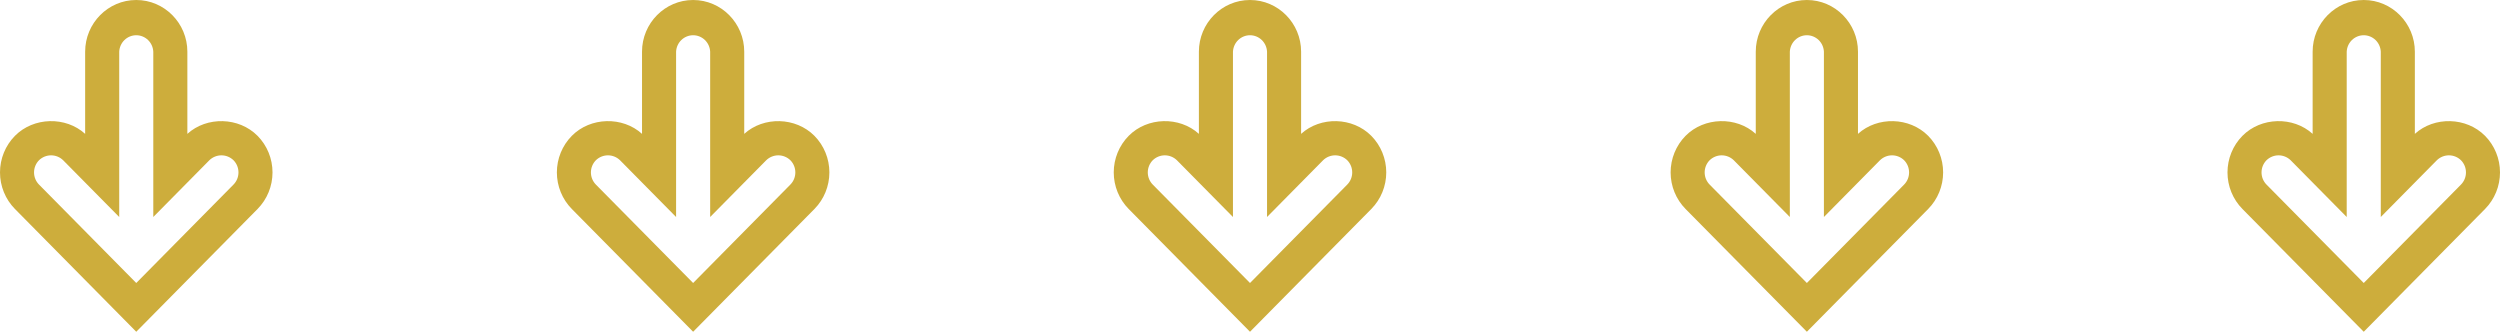 <svg xmlns="http://www.w3.org/2000/svg" width="422" height="56" viewBox="0 0 422 56" fill="none"><path d="M23 1.80397e-06C27.756 2.21977e-06 31.627 3.917 31.627 8.731L31.627 22.596C34.913 19.615 40.325 19.746 43.477 22.93C45.093 24.568 46 26.788 46 29.103C46 31.418 45.093 33.638 43.477 35.276L23 56L2.523 35.276C0.908 33.638 -1.66564e-06 31.418 -1.46329e-06 29.103C-1.26093e-06 26.788 0.908 24.568 2.523 22.93C5.669 19.744 11.09 19.613 14.373 22.596L14.373 8.731C14.373 3.917 18.244 1.38818e-06 23 1.80397e-06ZM25.875 36.629L25.875 8.731C25.842 7.982 25.525 7.274 24.989 6.756C24.454 6.237 23.741 5.948 23 5.948C22.259 5.948 21.546 6.237 21.011 6.756C20.475 7.274 20.158 7.982 20.125 8.731L20.125 36.629L10.655 27.045C10.108 26.516 9.38 26.22 8.622 26.22C7.865 26.22 7.137 26.516 6.589 27.045C6.322 27.316 6.11 27.636 5.965 27.989C5.821 28.342 5.746 28.721 5.746 29.103C5.746 29.485 5.821 29.864 5.965 30.217C6.11 30.57 6.322 30.89 6.589 31.161L23 47.77L39.411 31.161C39.678 30.89 39.89 30.57 40.035 30.217C40.179 29.864 40.254 29.485 40.254 29.103C40.254 28.721 40.179 28.342 40.035 27.989C39.89 27.636 39.678 27.316 39.411 27.045C38.863 26.516 38.135 26.22 37.378 26.22C36.62 26.22 35.892 26.516 35.345 27.045L25.875 36.629Z" fill="#CDAD3C"></path><path d="M117 1.80397e-06C121.756 2.21977e-06 125.627 3.917 125.627 8.731L125.627 22.596C128.913 19.615 134.325 19.746 137.477 22.93C139.092 24.568 140 26.788 140 29.103C140 31.418 139.092 33.638 137.477 35.276L117 56L96.523 35.276C94.907 33.638 94 31.418 94 29.103C94 26.788 94.907 24.568 96.523 22.93C99.669 19.744 105.09 19.613 108.373 22.596L108.373 8.731C108.373 3.917 112.244 1.38818e-06 117 1.80397e-06ZM119.876 36.629L119.876 8.731C119.842 7.982 119.525 7.274 118.989 6.756C118.454 6.237 117.741 5.948 117 5.948C116.259 5.948 115.546 6.237 115.011 6.756C114.475 7.274 114.158 7.982 114.124 8.731L114.124 36.629L104.655 27.045C104.108 26.516 103.38 26.22 102.622 26.22C101.865 26.22 101.137 26.516 100.589 27.045C100.322 27.316 100.11 27.636 99.965 27.989C99.821 28.342 99.746 28.721 99.746 29.103C99.746 29.485 99.821 29.864 99.965 30.217C100.11 30.57 100.322 30.89 100.589 31.161L117 47.77L133.411 31.161C133.678 30.89 133.89 30.57 134.035 30.217C134.179 29.864 134.254 29.485 134.254 29.103C134.254 28.721 134.179 28.342 134.035 27.989C133.89 27.636 133.678 27.316 133.411 27.045C132.863 26.516 132.135 26.22 131.378 26.22C130.62 26.22 129.892 26.516 129.345 27.045L119.876 36.629Z" fill="#CDAD3C"></path><path d="M211 1.80397e-06C215.756 2.21977e-06 219.627 3.917 219.627 8.731L219.627 22.596C222.913 19.615 228.325 19.746 231.477 22.93C233.092 24.568 234 26.788 234 29.103C234 31.418 233.092 33.638 231.477 35.276L211 56L190.523 35.276C188.908 33.638 188 31.418 188 29.103C188 26.788 188.908 24.568 190.523 22.93C193.669 19.744 199.09 19.613 202.373 22.596L202.373 8.731C202.373 3.917 206.244 1.38818e-06 211 1.80397e-06ZM213.876 36.629L213.876 8.731C213.842 7.982 213.525 7.274 212.989 6.756C212.454 6.237 211.741 5.948 211 5.948C210.259 5.948 209.546 6.237 209.011 6.756C208.475 7.274 208.158 7.982 208.124 8.731L208.124 36.629L198.655 27.045C198.108 26.516 197.38 26.22 196.622 26.22C195.865 26.22 195.137 26.516 194.589 27.045C194.322 27.316 194.11 27.636 193.965 27.989C193.821 28.342 193.746 28.721 193.746 29.103C193.746 29.485 193.821 29.864 193.965 30.217C194.11 30.57 194.322 30.89 194.589 31.161L211 47.77L227.411 31.161C227.678 30.89 227.89 30.57 228.035 30.217C228.179 29.864 228.254 29.485 228.254 29.103C228.254 28.721 228.179 28.342 228.035 27.989C227.89 27.636 227.678 27.316 227.411 27.045C226.863 26.516 226.135 26.22 225.378 26.22C224.62 26.22 223.892 26.516 223.345 27.045L213.876 36.629Z" fill="#CDAD3C"></path><path d="M305 1.80397e-06C309.756 2.21977e-06 313.627 3.917 313.627 8.731L313.627 22.596C316.913 19.615 322.325 19.746 325.477 22.93C327.092 24.568 328 26.788 328 29.103C328 31.418 327.092 33.638 325.477 35.276L305 56L284.523 35.276C282.908 33.638 282 31.418 282 29.103C282 26.788 282.908 24.568 284.523 22.93C287.669 19.744 293.09 19.613 296.373 22.596L296.373 8.731C296.373 3.917 300.244 1.38818e-06 305 1.80397e-06ZM307.876 36.629L307.876 8.731C307.842 7.982 307.525 7.274 306.989 6.756C306.454 6.237 305.741 5.948 305 5.948C304.259 5.948 303.546 6.237 303.011 6.756C302.475 7.274 302.158 7.982 302.124 8.731L302.124 36.629L292.655 27.045C292.108 26.516 291.38 26.22 290.622 26.22C289.865 26.22 289.137 26.516 288.589 27.045C288.322 27.316 288.11 27.636 287.965 27.989C287.821 28.342 287.746 28.721 287.746 29.103C287.746 29.485 287.821 29.864 287.965 30.217C288.11 30.57 288.322 30.89 288.589 31.161L305 47.77L321.411 31.161C321.678 30.89 321.89 30.57 322.035 30.217C322.179 29.864 322.254 29.485 322.254 29.103C322.254 28.721 322.179 28.342 322.035 27.989C321.89 27.636 321.678 27.316 321.411 27.045C320.863 26.516 320.135 26.22 319.378 26.22C318.62 26.22 317.892 26.516 317.345 27.045L307.876 36.629Z" fill="#CDAD3C"></path><path d="M399 1.80397e-06C403.756 2.21977e-06 407.627 3.917 407.627 8.731L407.627 22.596C410.913 19.615 416.325 19.746 419.477 22.93C421.092 24.568 422 26.788 422 29.103C422 31.418 421.092 33.638 419.477 35.276L399 56L378.523 35.276C376.908 33.638 376 31.418 376 29.103C376 26.788 376.908 24.568 378.523 22.93C381.669 19.744 387.09 19.613 390.373 22.596L390.373 8.731C390.373 3.917 394.244 1.38818e-06 399 1.80397e-06ZM401.876 36.629L401.876 8.731C401.842 7.982 401.525 7.274 400.989 6.756C400.454 6.237 399.741 5.948 399 5.948C398.259 5.948 397.546 6.237 397.011 6.756C396.475 7.274 396.158 7.982 396.124 8.731L396.124 36.629L386.655 27.045C386.108 26.516 385.38 26.22 384.622 26.22C383.865 26.22 383.137 26.516 382.589 27.045C382.322 27.316 382.11 27.636 381.965 27.989C381.821 28.342 381.746 28.721 381.746 29.103C381.746 29.485 381.821 29.864 381.965 30.217C382.11 30.57 382.322 30.89 382.589 31.161L399 47.77L415.411 31.161C415.678 30.89 415.89 30.57 416.035 30.217C416.179 29.864 416.254 29.485 416.254 29.103C416.254 28.721 416.179 28.342 416.035 27.989C415.89 27.636 415.678 27.316 415.411 27.045C414.863 26.516 414.135 26.22 413.378 26.22C412.62 26.22 411.892 26.516 411.345 27.045L401.876 36.629Z" fill="#CDAD3C"></path></svg>